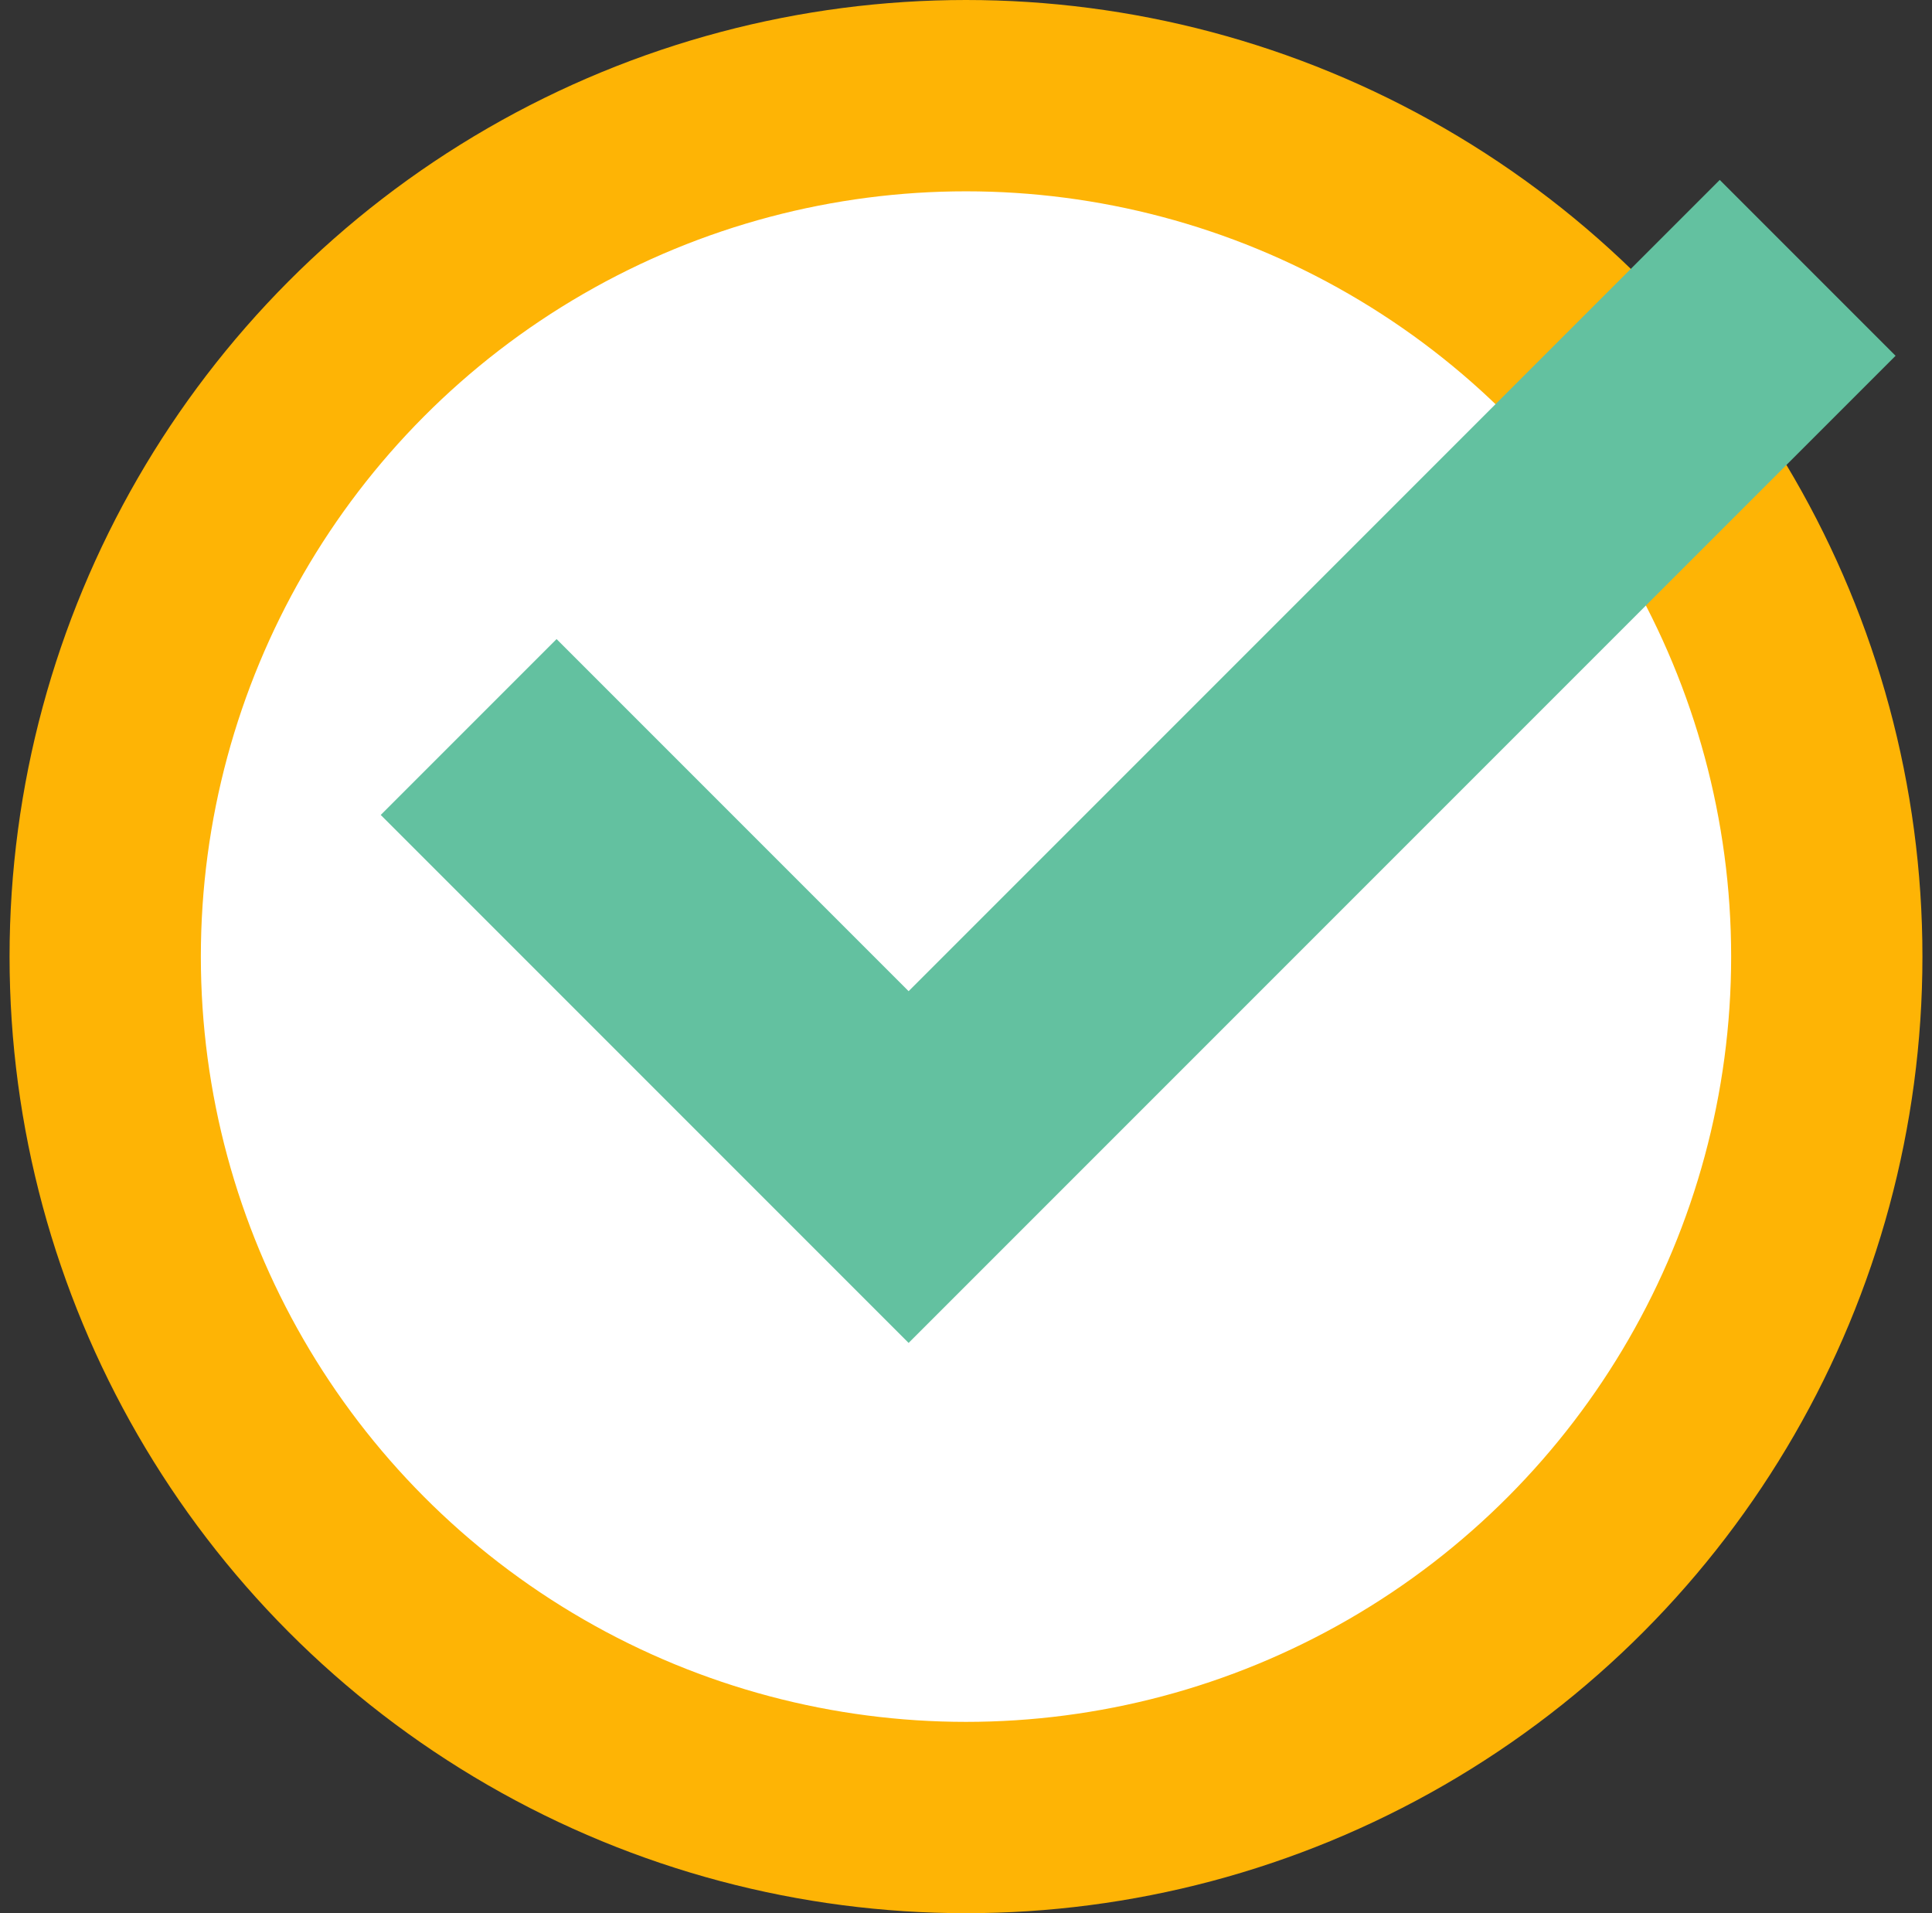 <svg width="101" height="100" viewBox="0 0 101 100" fill="none" xmlns="http://www.w3.org/2000/svg">
<rect x="0" y="0" width="101" height="100" fill="#333333" stroke="none"/>
<circle cx="50.5" cy="50" r="45" fill="white" stroke="#FEB405" stroke-width="10"/>
<g style="mix-blend-mode:multiply">
<path d="M24.5 38L47.5 61L94.5 14" stroke="#63C1A0" stroke-width="13"/>
</g>
</svg>
